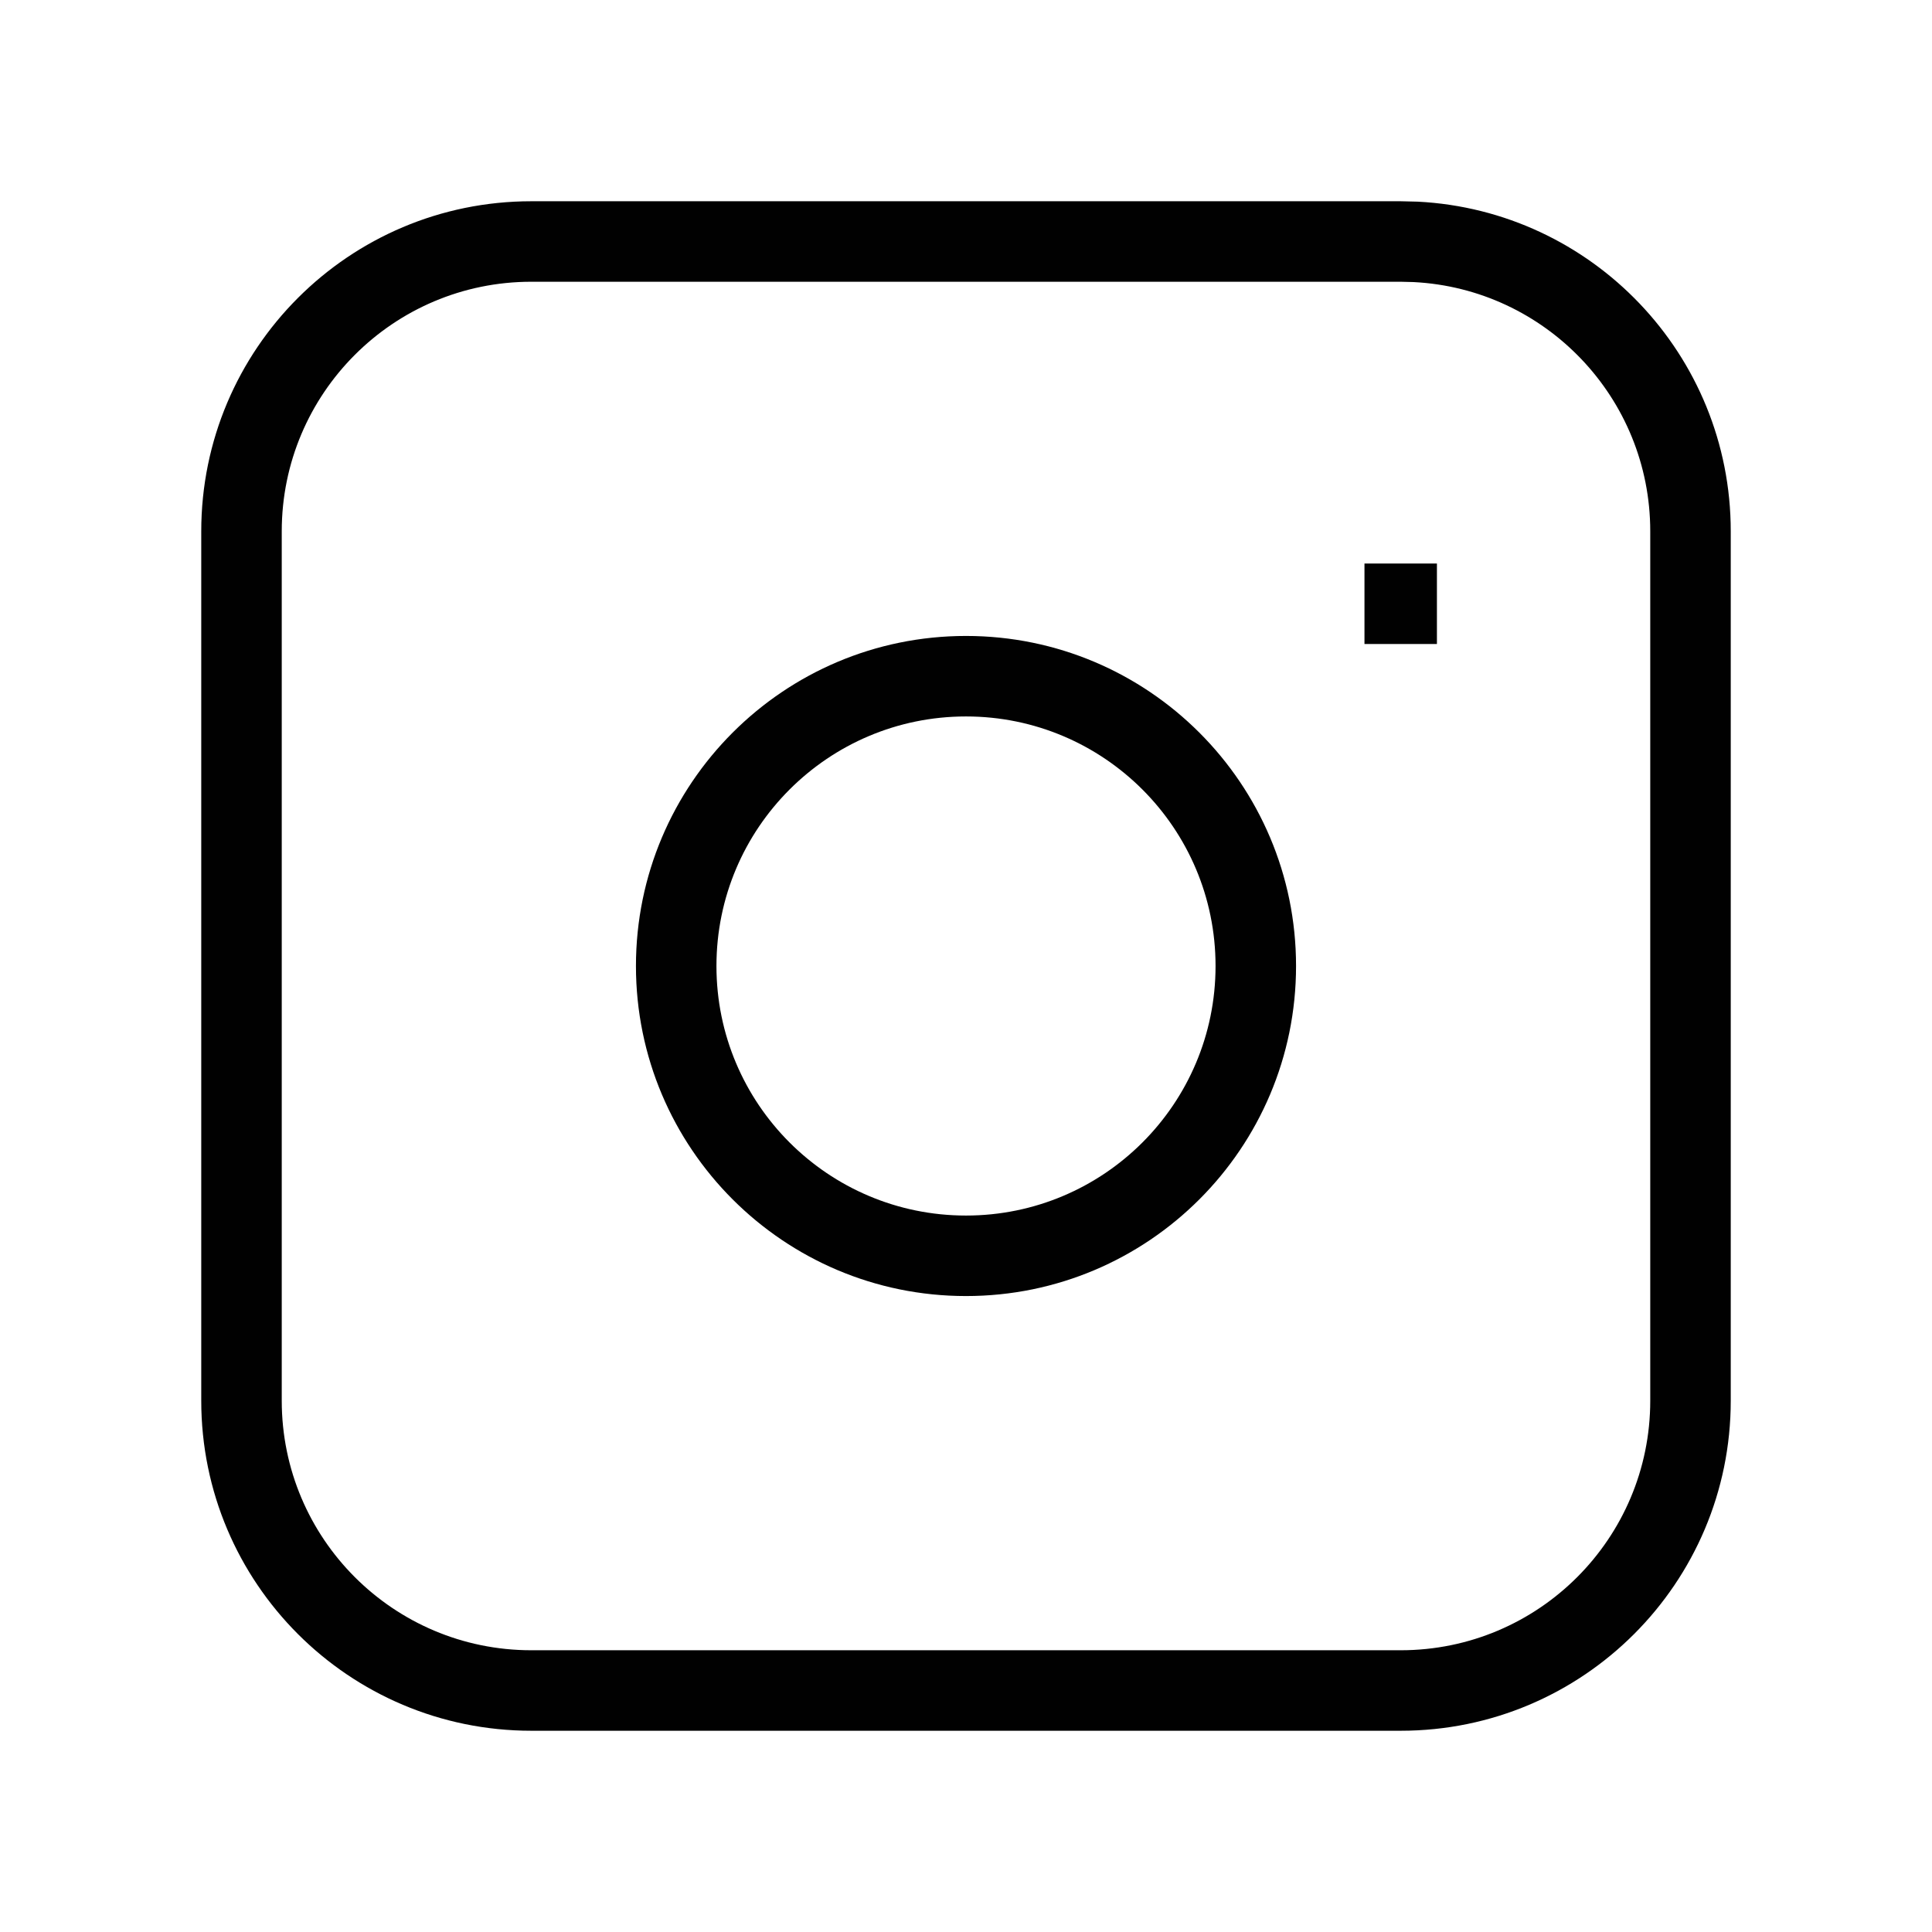 <?xml version="1.0" encoding="UTF-8"?>
<svg xmlns="http://www.w3.org/2000/svg" width="24" height="24" viewBox="0 0 24 24" fill="none">
  <path d="M20.5 6.6C20.5 4.941 19.197 3.587 17.56 3.504L17.4 3.5H6.6C4.888 3.5 3.5 4.888 3.5 6.6V17.4C3.5 19.112 4.888 20.5 6.6 20.5H17.4C19.112 20.5 20.5 19.112 20.5 17.4V6.6ZM15.1 12C15.1 10.288 13.712 8.9 12 8.9C10.288 8.9 8.9 10.288 8.9 12C8.9 13.712 10.288 15.1 12 15.1C13.712 15.1 15.1 13.712 15.1 12ZM17.85 7V8H16.95V7H17.85ZM16.1 12C16.1 14.264 14.264 16.1 12 16.1C9.736 16.1 7.9 14.264 7.9 12C7.9 9.736 9.736 7.9 12 7.9C14.264 7.9 16.1 9.736 16.1 12ZM21.5 17.4C21.5 19.664 19.664 21.5 17.4 21.5H6.6C4.336 21.5 2.5 19.664 2.5 17.4V6.6C2.5 4.336 4.336 2.5 6.6 2.5H17.4L17.611 2.505C19.777 2.615 21.5 4.406 21.5 6.6V17.4Z" fill="#010101"></path>
</svg>
